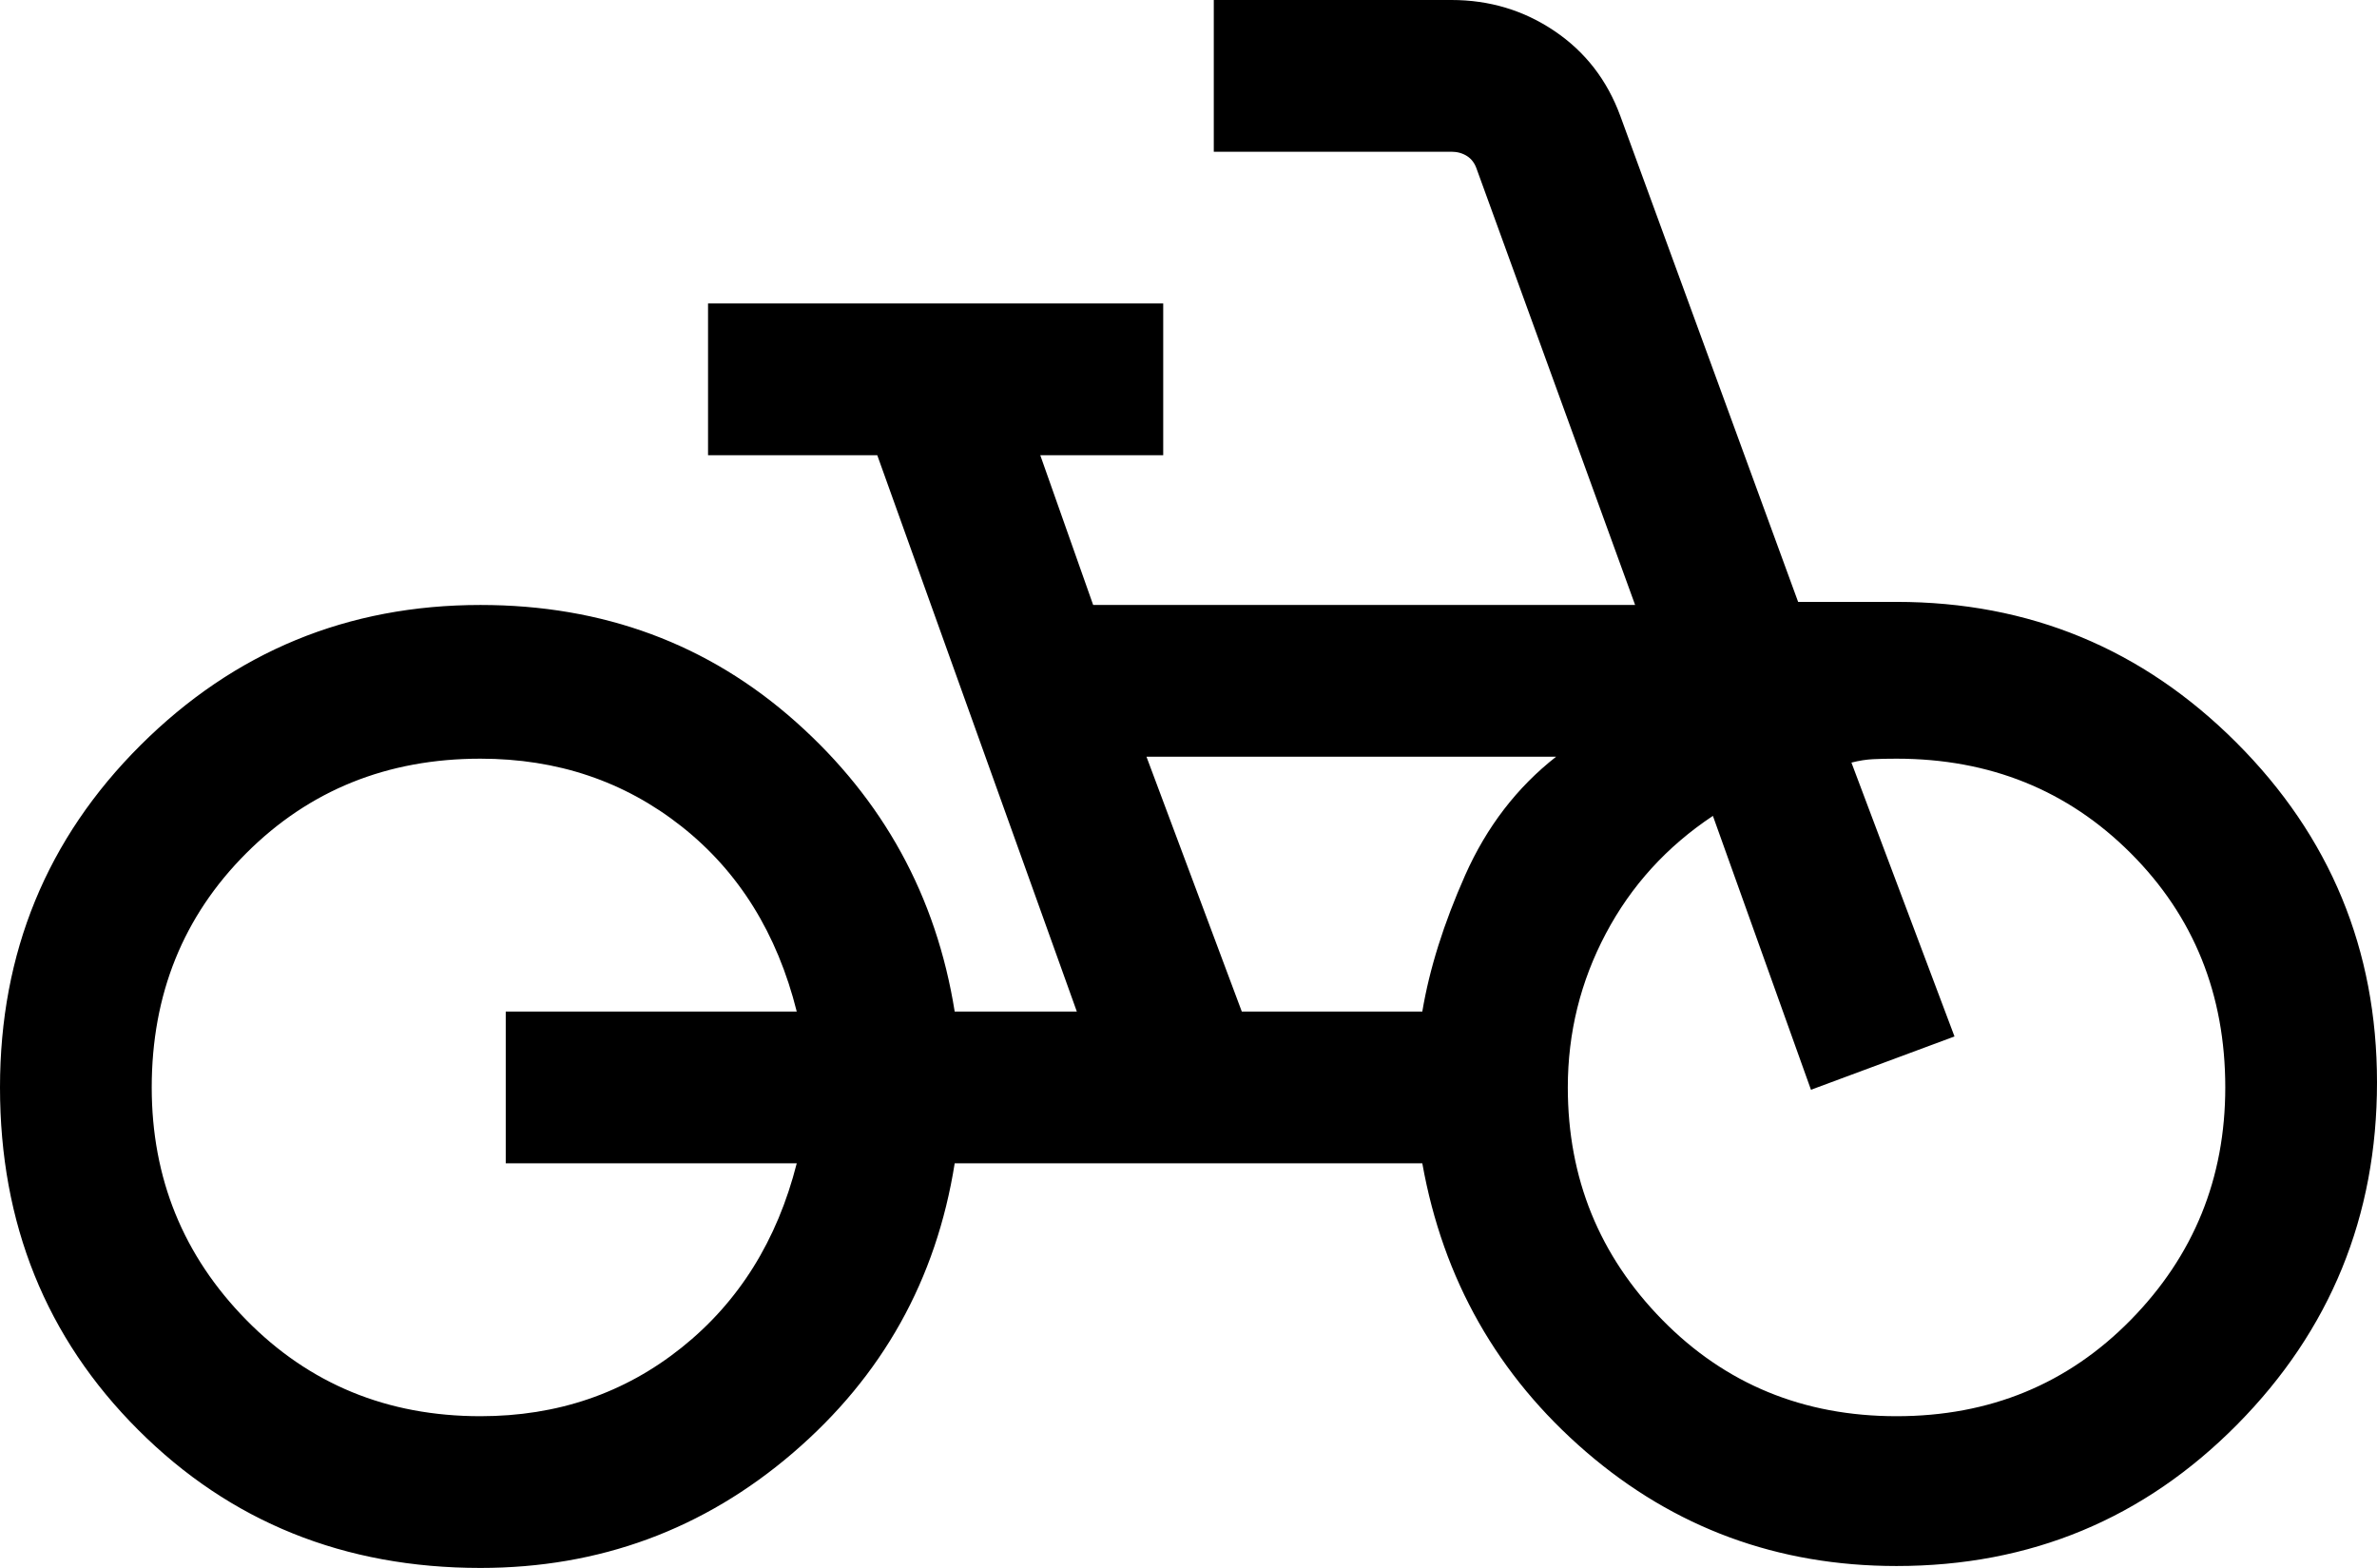 <svg width="47" height="31" viewBox="0 0 47 31" fill="none" xmlns="http://www.w3.org/2000/svg">
<path d="M9.5 31C6.808 31 4.551 30.09 2.731 28.269C0.91 26.449 0 24.192 0 21.5C0 18.833 0.927 16.577 2.781 14.731C4.635 12.885 6.874 11.961 9.5 11.961C11.926 11.961 14.004 12.731 15.735 14.271C17.465 15.811 18.513 17.721 18.877 20H21.292L17.346 9H14V6H23V9H20.569L21.615 11.961H32.331L29.2 3.346C29.162 3.231 29.098 3.144 29.008 3.086C28.918 3.029 28.815 3 28.7 3H24V0H28.7C29.451 0 30.13 0.204 30.736 0.613C31.343 1.022 31.777 1.582 32.038 2.292L35.554 11.9H37.5C40.126 11.9 42.365 12.827 44.219 14.681C46.073 16.535 47 18.774 47 21.4C47 24.046 46.078 26.301 44.235 28.165C42.391 30.029 40.146 30.962 37.5 30.962C35.151 30.962 33.104 30.208 31.358 28.702C29.612 27.195 28.533 25.295 28.123 23H18.877C18.513 25.3 17.447 27.208 15.679 28.725C13.911 30.242 11.851 31 9.5 31ZM9.5 28C11.021 28 12.346 27.548 13.477 26.644C14.608 25.74 15.367 24.526 15.754 23H10V20H15.754C15.367 18.454 14.608 17.234 13.477 16.34C12.346 15.447 11.021 15 9.5 15C7.659 15 6.115 15.623 4.869 16.869C3.623 18.115 3 19.659 3 21.5C3 23.295 3.623 24.827 4.869 26.096C6.115 27.365 7.659 28 9.5 28ZM24.554 20H28.123C28.264 19.156 28.547 18.257 28.971 17.302C29.396 16.347 29.995 15.567 30.769 14.961H22.669L24.554 20ZM37.5 28C39.341 28 40.885 27.365 42.131 26.096C43.377 24.827 44 23.295 44 21.5C44 19.659 43.377 18.115 42.131 16.869C40.885 15.623 39.341 15 37.5 15C37.318 15 37.163 15.003 37.035 15.01C36.906 15.016 36.764 15.038 36.608 15.077L38.646 20.492L35.808 21.546L33.869 16.131C32.959 16.736 32.253 17.511 31.752 18.458C31.251 19.404 31 20.418 31 21.5C31 23.295 31.623 24.827 32.869 26.096C34.115 27.365 35.659 28 37.5 28Z" fill="black"/>
</svg>
